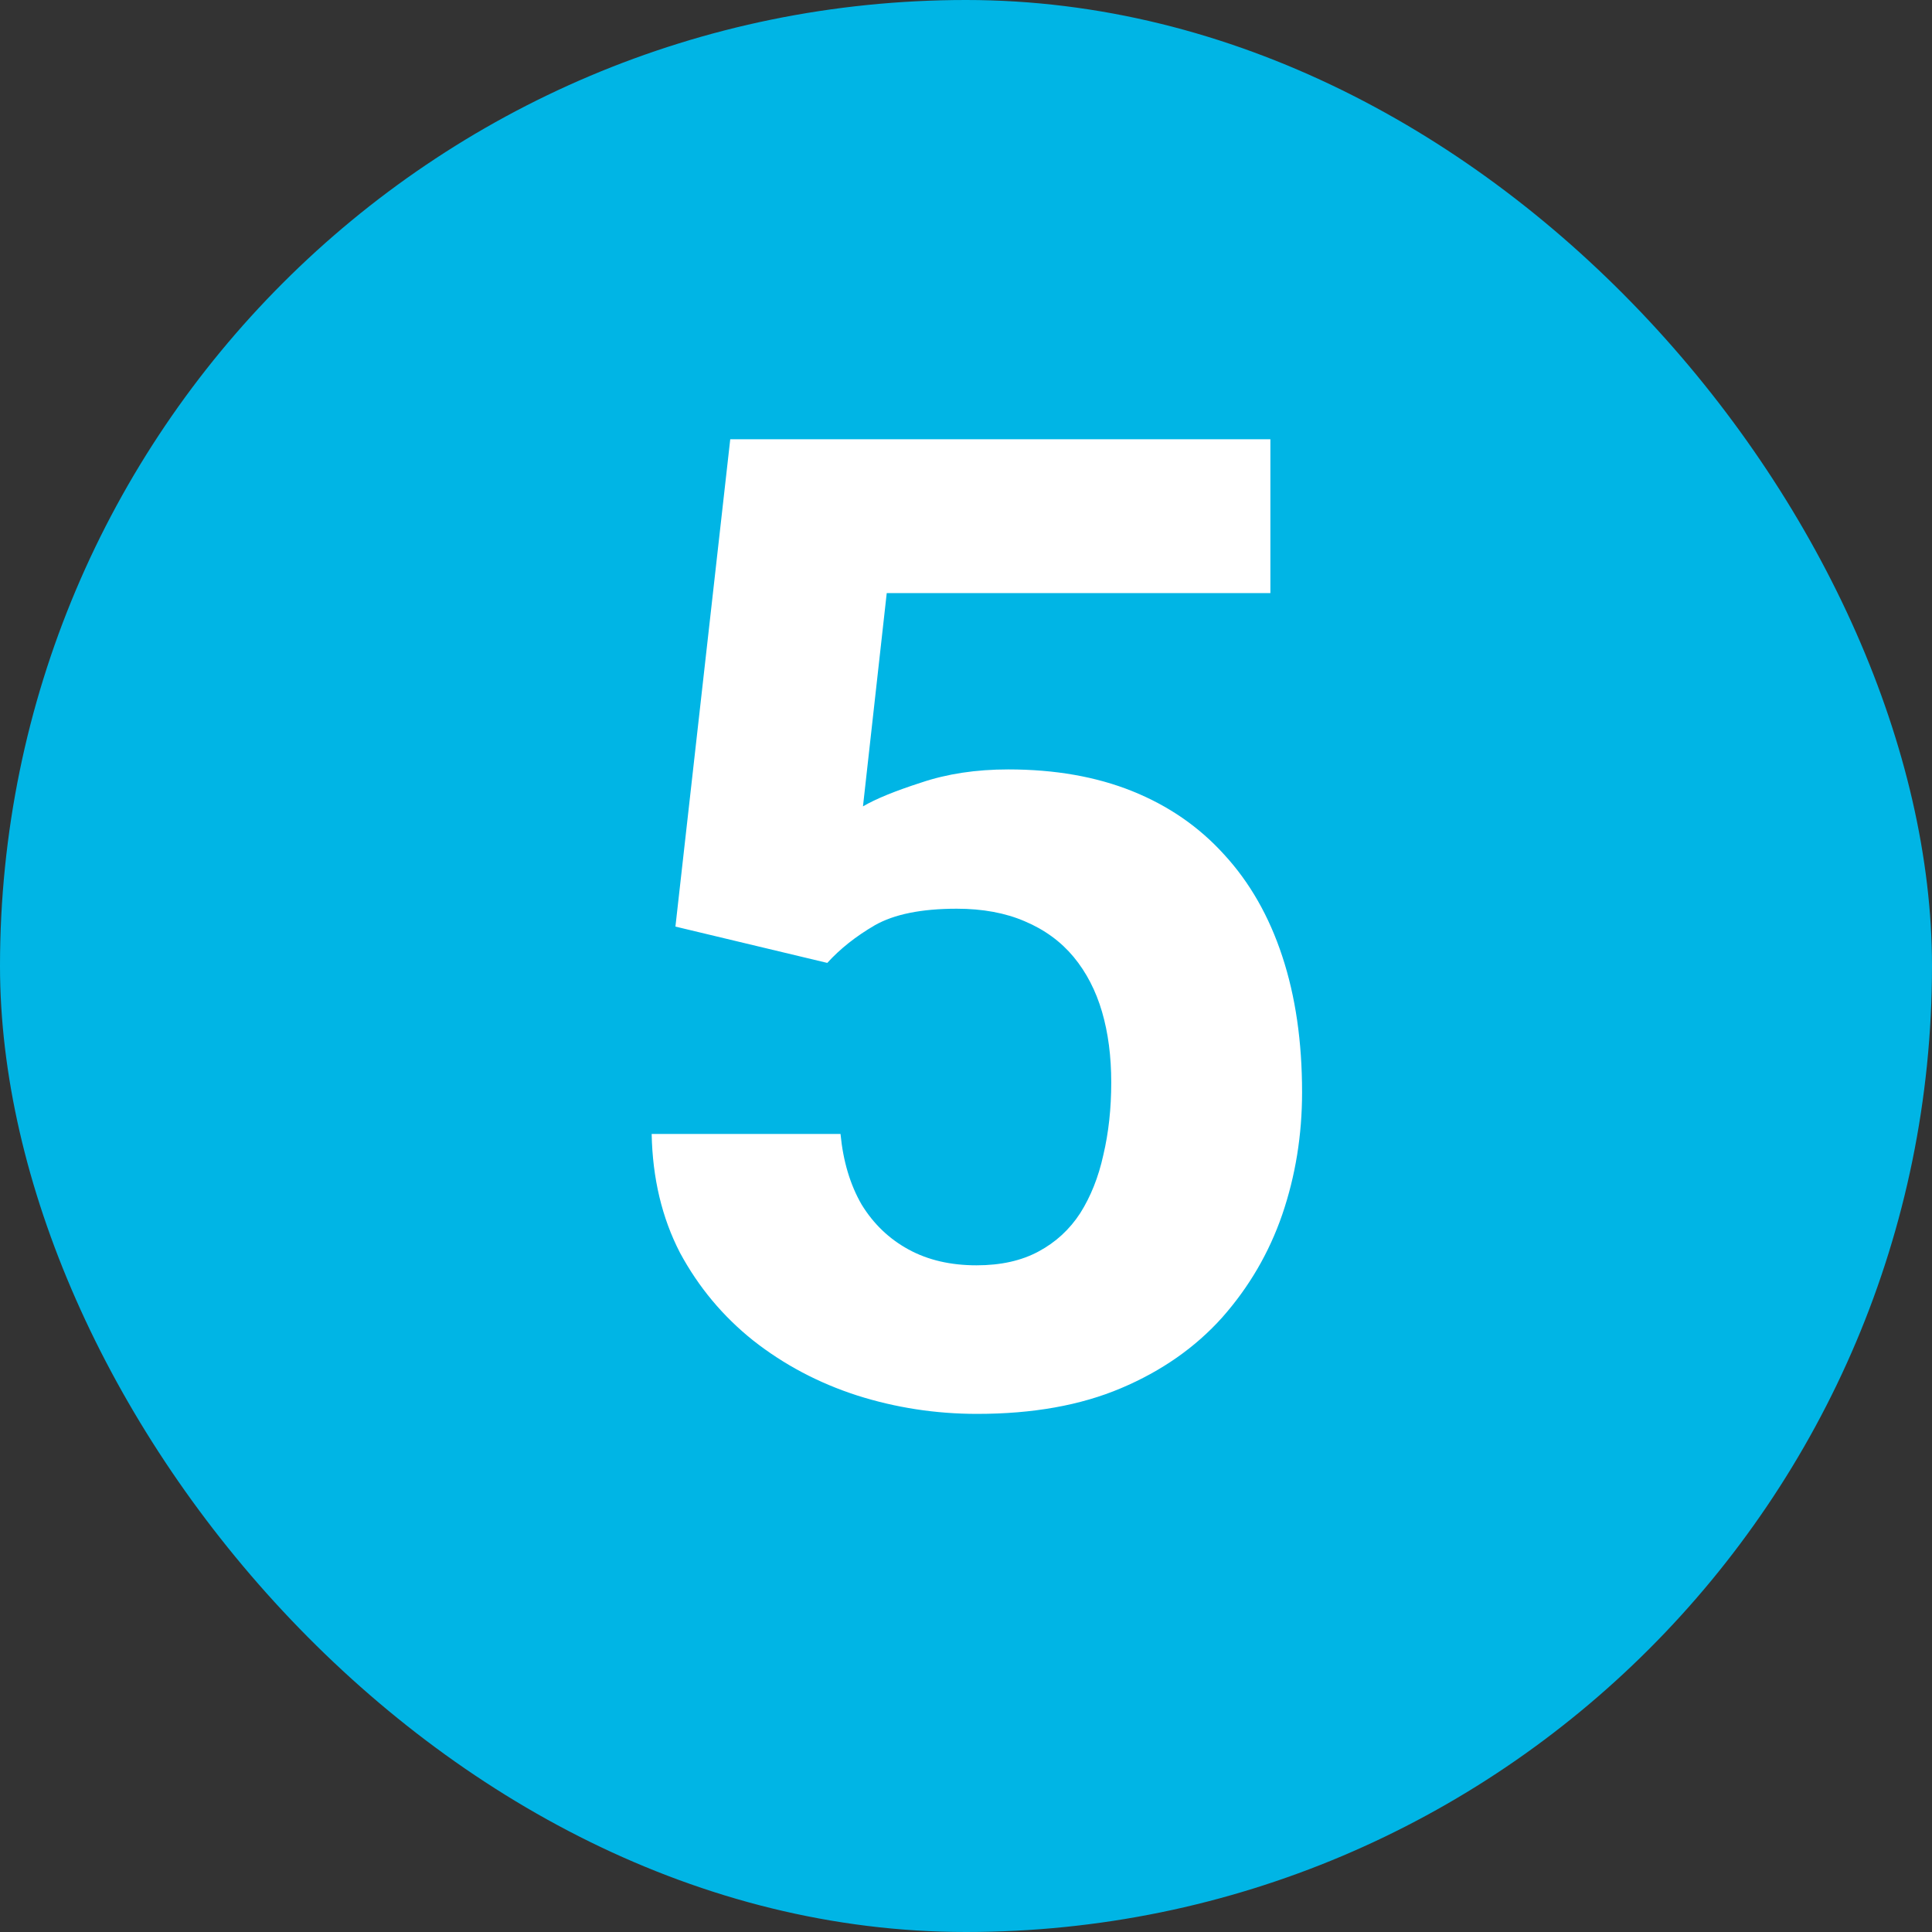 <?xml version="1.0" encoding="UTF-8"?> <svg xmlns="http://www.w3.org/2000/svg" width="40" height="40" viewBox="0 0 40 40" fill="none"><rect x="0" y="0" width="40" height="40" fill="#333333" stroke="none"/> <rect width="40" height="40" rx="20" fill="#00B5E5"></rect> <path d="M17.128 19.936L13.984 19.184L15.119 9.094H26.302V12.279H18.359L17.867 16.695C18.131 16.54 18.532 16.376 19.07 16.203C19.608 16.021 20.209 15.93 20.875 15.93C21.841 15.93 22.697 16.08 23.445 16.381C24.192 16.682 24.826 17.119 25.345 17.693C25.874 18.268 26.275 18.969 26.548 19.799C26.822 20.628 26.958 21.567 26.958 22.615C26.958 23.499 26.822 24.342 26.548 25.145C26.275 25.938 25.86 26.648 25.304 27.277C24.748 27.897 24.051 28.385 23.212 28.74C22.374 29.096 21.38 29.273 20.232 29.273C19.375 29.273 18.546 29.146 17.744 28.891C16.951 28.635 16.235 28.257 15.597 27.756C14.968 27.255 14.462 26.648 14.079 25.938C13.706 25.217 13.51 24.397 13.492 23.477H17.402C17.456 24.042 17.602 24.529 17.839 24.939C18.085 25.34 18.409 25.65 18.81 25.869C19.211 26.088 19.68 26.197 20.218 26.197C20.72 26.197 21.148 26.102 21.503 25.91C21.859 25.719 22.146 25.454 22.365 25.117C22.583 24.771 22.743 24.37 22.843 23.914C22.953 23.449 23.007 22.948 23.007 22.41C23.007 21.872 22.944 21.385 22.816 20.947C22.688 20.51 22.492 20.131 22.228 19.812C21.964 19.494 21.626 19.247 21.216 19.074C20.815 18.901 20.346 18.814 19.808 18.814C19.079 18.814 18.514 18.928 18.113 19.156C17.721 19.384 17.393 19.644 17.128 19.936Z" fill="white"></path> </svg> 